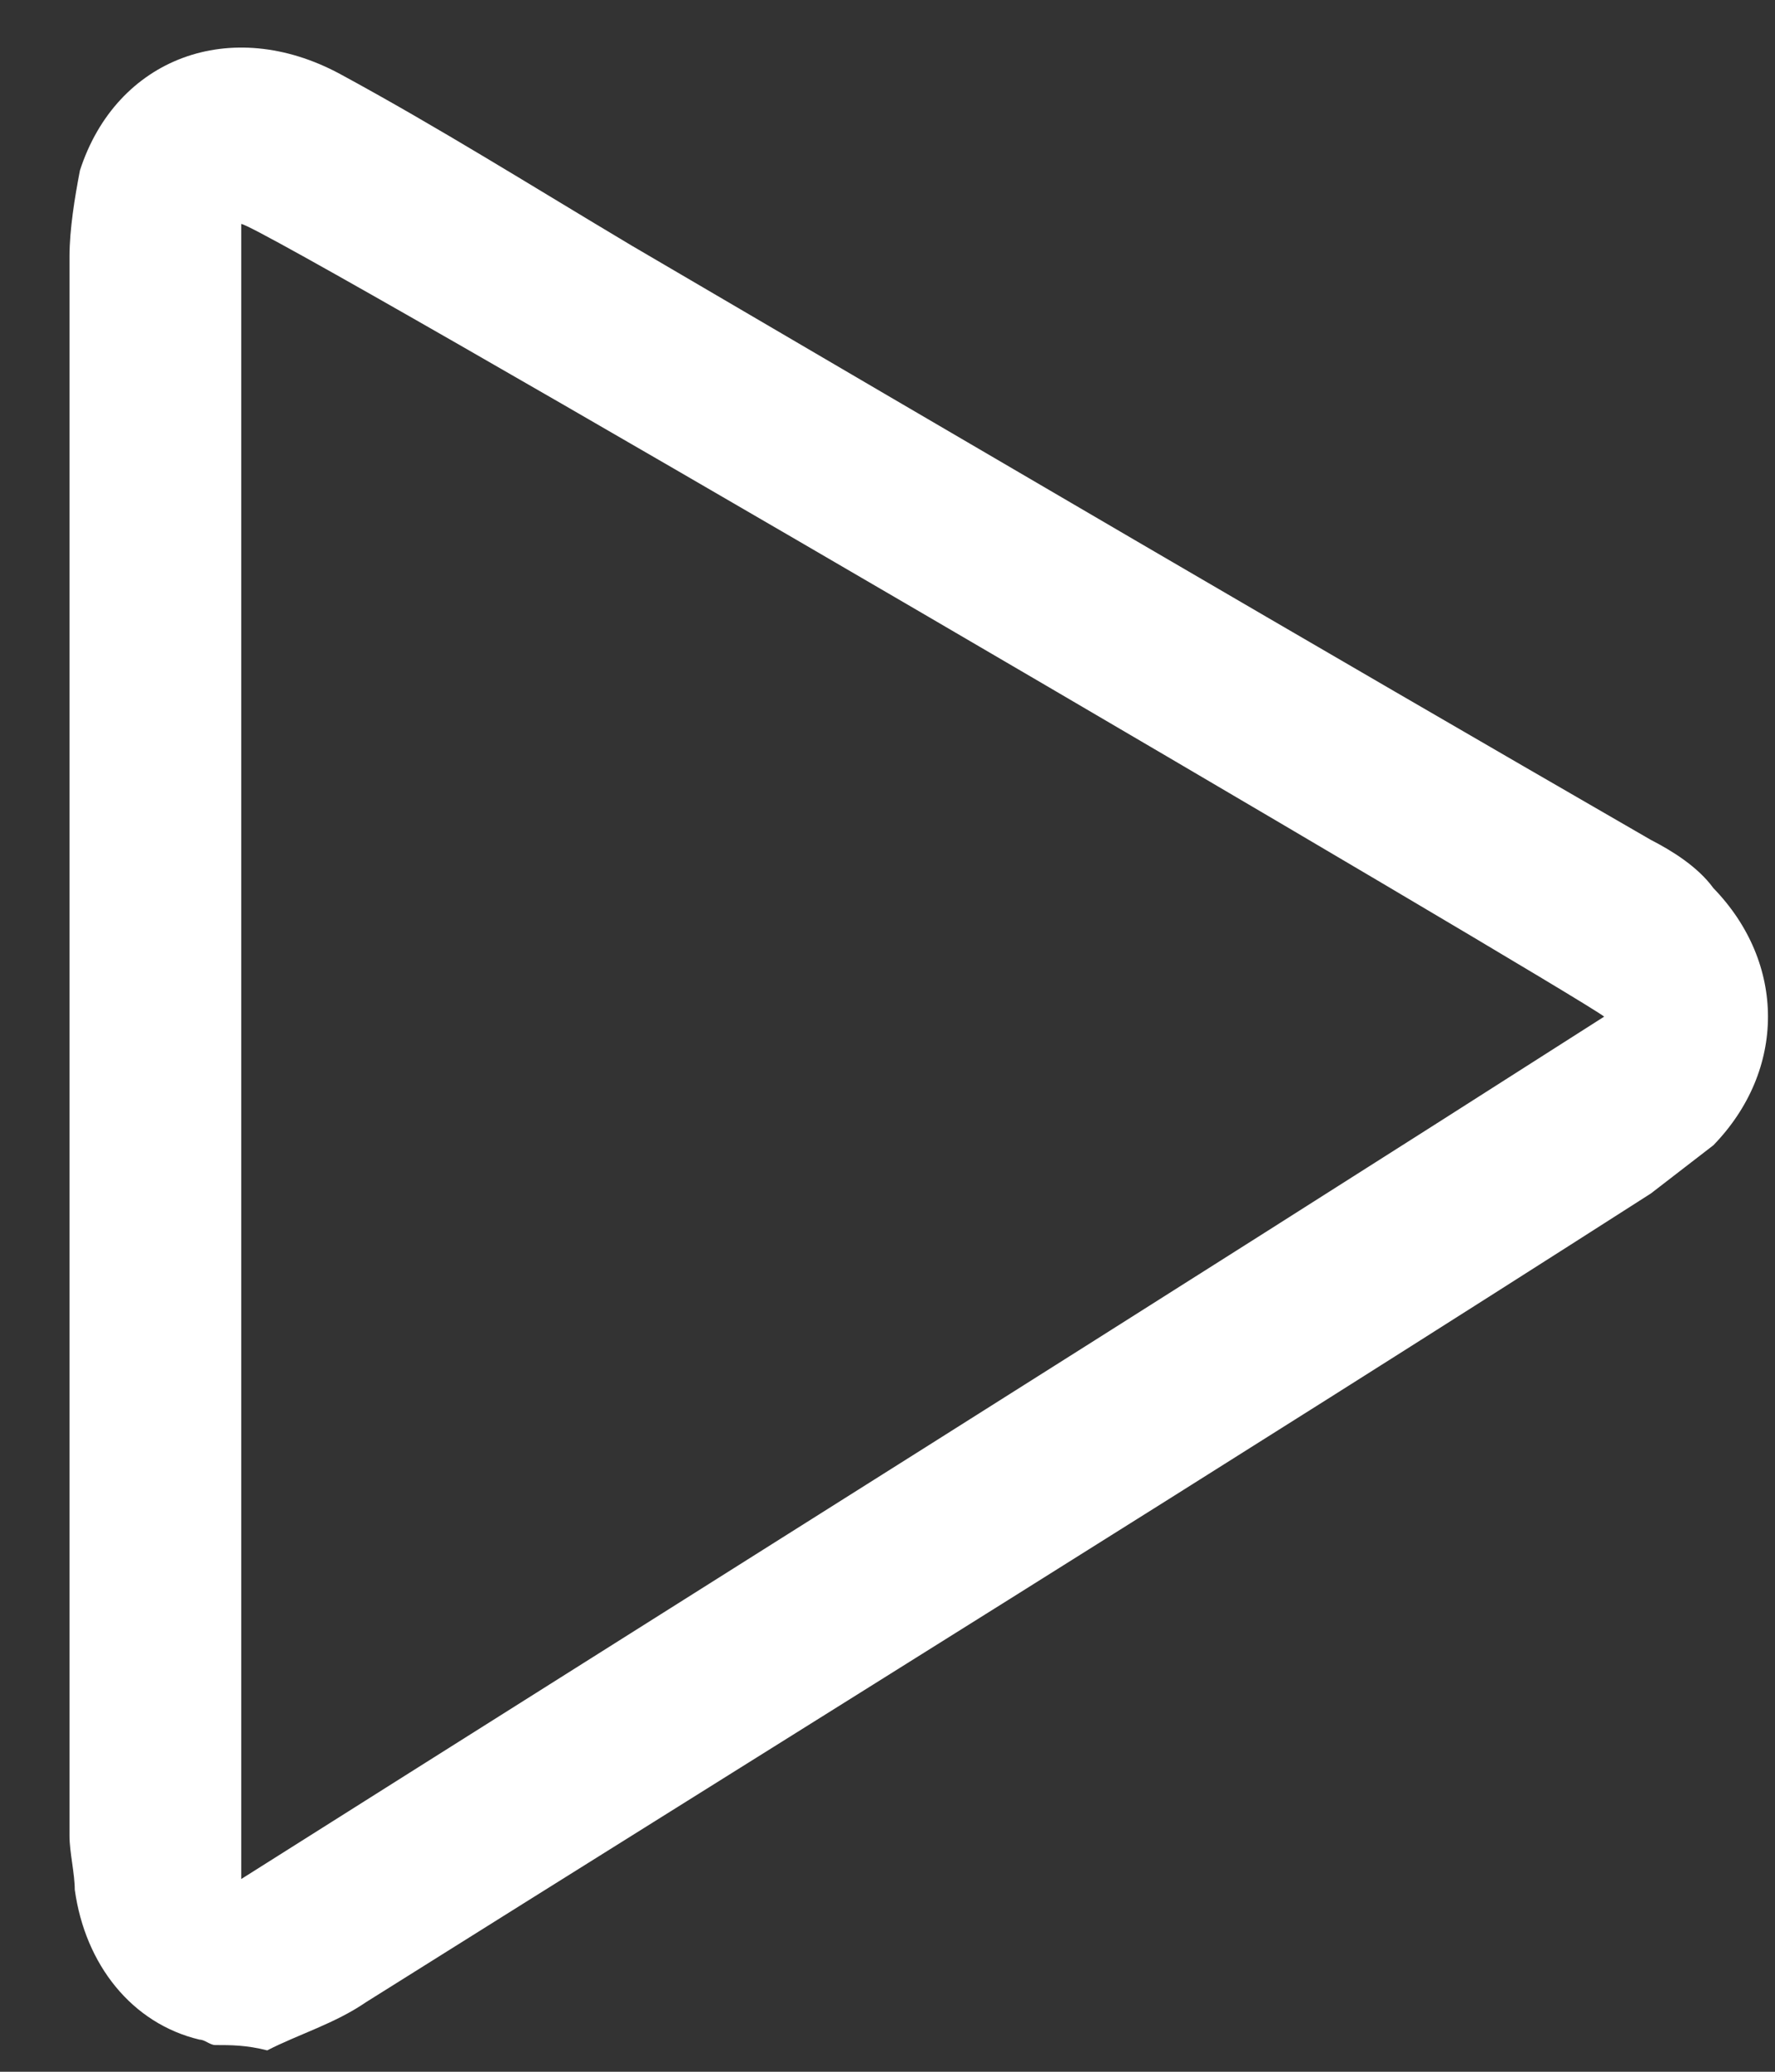 <svg width="24" height="28" viewBox="0 0 24 28" fill="none" xmlns="http://www.w3.org/2000/svg">
<rect x="0" y="0" width="24" height="28" fill="#333333" stroke="none"/>
<path d="M2.91 27.639C2.84 27.639 2.769 27.566 2.699 27.566C1.784 27.349 1.151 26.553 1.011 25.539C1.011 25.322 0.94 25.033 0.94 24.815C0.94 17.722 0.94 10.555 0.94 3.462C0.94 3.1 1.011 2.665 1.081 2.303C1.573 0.783 3.121 0.204 4.598 1C5.934 1.724 7.2 2.52 8.537 3.317C13.109 5.995 17.68 8.673 22.323 11.352C22.604 11.496 22.956 11.713 23.167 12.003C24.151 13.017 24.151 14.464 23.167 15.478C22.885 15.695 22.604 15.912 22.323 16.129C16.555 19.821 10.717 23.44 4.95 27.059C4.528 27.349 4.035 27.494 3.613 27.711C3.332 27.639 3.121 27.639 2.91 27.639ZM21.69 13.74C21.338 13.451 3.543 3.027 3.262 3.027C3.262 10.483 3.262 17.866 3.262 25.395C9.451 21.486 15.57 17.649 21.69 13.74Z" fill="white"/>
</svg>
